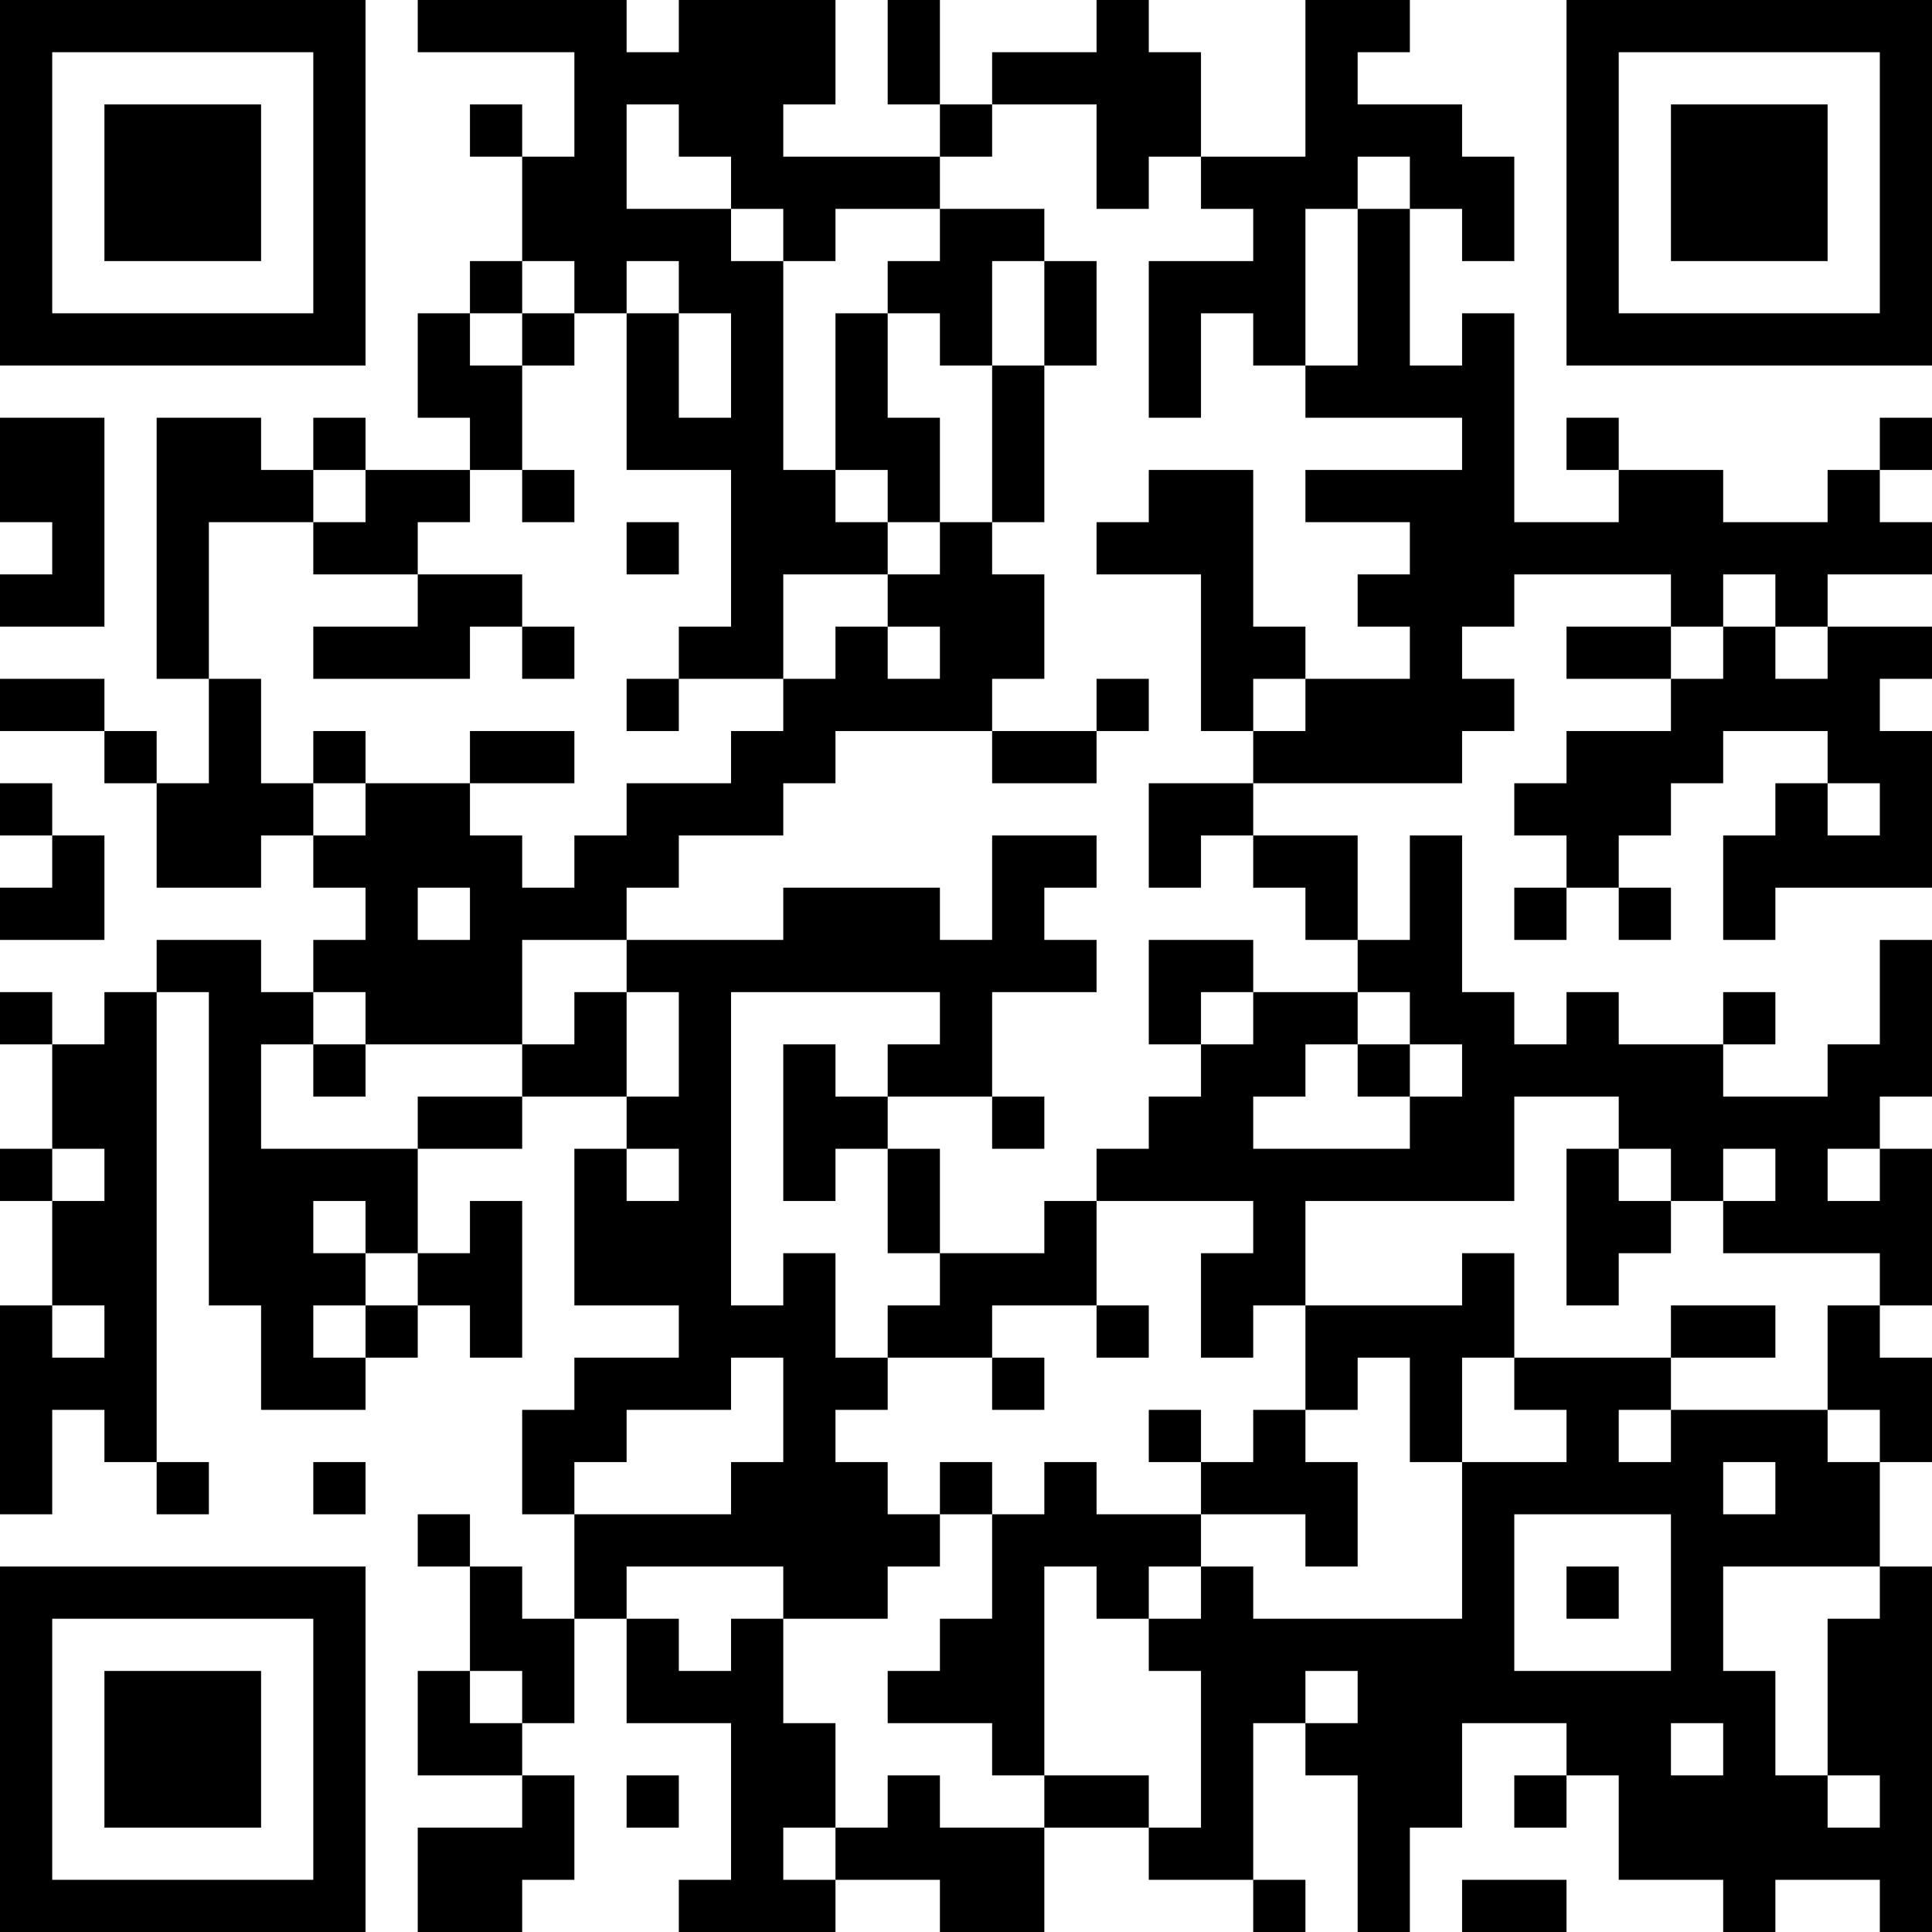 <?xml version="1.0" encoding="UTF-8"?>
<svg xmlns="http://www.w3.org/2000/svg" version="1.1" width="400" height="400" viewBox="0 0 400 400"><rect x="0" y="0" width="400" height="400" fill="#ffffff"/><g transform="scale(10.811)"><g transform="translate(0,0)"><path fill-rule="evenodd" d="M8 0L8 1L11 1L11 3L10 3L10 2L9 2L9 3L10 3L10 5L9 5L9 6L8 6L8 8L9 8L9 9L7 9L7 8L6 8L6 9L5 9L5 8L3 8L3 13L4 13L4 15L3 15L3 14L2 14L2 13L0 13L0 14L2 14L2 15L3 15L3 17L5 17L5 16L6 16L6 17L7 17L7 18L6 18L6 19L5 19L5 18L3 18L3 19L2 19L2 20L1 20L1 19L0 19L0 20L1 20L1 22L0 22L0 23L1 23L1 25L0 25L0 29L1 29L1 27L2 27L2 28L3 28L3 29L4 29L4 28L3 28L3 19L4 19L4 25L5 25L5 27L7 27L7 26L8 26L8 25L9 25L9 26L10 26L10 23L9 23L9 24L8 24L8 22L10 22L10 21L12 21L12 22L11 22L11 25L13 25L13 26L11 26L11 27L10 27L10 29L11 29L11 31L10 31L10 30L9 30L9 29L8 29L8 30L9 30L9 32L8 32L8 34L10 34L10 35L8 35L8 37L10 37L10 36L11 36L11 34L10 34L10 33L11 33L11 31L12 31L12 33L14 33L14 36L13 36L13 37L16 37L16 36L18 36L18 37L20 37L20 35L22 35L22 36L24 36L24 37L25 37L25 36L24 36L24 33L25 33L25 34L26 34L26 37L27 37L27 35L28 35L28 33L30 33L30 34L29 34L29 35L30 35L30 34L31 34L31 36L33 36L33 37L34 37L34 36L36 36L36 37L37 37L37 30L36 30L36 28L37 28L37 26L36 26L36 25L37 25L37 22L36 22L36 21L37 21L37 18L36 18L36 20L35 20L35 21L33 21L33 20L34 20L34 19L33 19L33 20L31 20L31 19L30 19L30 20L29 20L29 19L28 19L28 16L27 16L27 18L26 18L26 16L24 16L24 15L28 15L28 14L29 14L29 13L28 13L28 12L29 12L29 11L32 11L32 12L30 12L30 13L32 13L32 14L30 14L30 15L29 15L29 16L30 16L30 17L29 17L29 18L30 18L30 17L31 17L31 18L32 18L32 17L31 17L31 16L32 16L32 15L33 15L33 14L35 14L35 15L34 15L34 16L33 16L33 18L34 18L34 17L37 17L37 14L36 14L36 13L37 13L37 12L35 12L35 11L37 11L37 10L36 10L36 9L37 9L37 8L36 8L36 9L35 9L35 10L33 10L33 9L31 9L31 8L30 8L30 9L31 9L31 10L29 10L29 6L28 6L28 7L27 7L27 4L28 4L28 5L29 5L29 3L28 3L28 2L26 2L26 1L27 1L27 0L25 0L25 3L23 3L23 1L22 1L22 0L21 0L21 1L19 1L19 2L18 2L18 0L17 0L17 2L18 2L18 3L15 3L15 2L16 2L16 0L13 0L13 1L12 1L12 0ZM12 2L12 4L14 4L14 5L15 5L15 9L16 9L16 10L17 10L17 11L15 11L15 13L13 13L13 12L14 12L14 9L12 9L12 6L13 6L13 8L14 8L14 6L13 6L13 5L12 5L12 6L11 6L11 5L10 5L10 6L9 6L9 7L10 7L10 9L9 9L9 10L8 10L8 11L6 11L6 10L7 10L7 9L6 9L6 10L4 10L4 13L5 13L5 15L6 15L6 16L7 16L7 15L9 15L9 16L10 16L10 17L11 17L11 16L12 16L12 15L14 15L14 14L15 14L15 13L16 13L16 12L17 12L17 13L18 13L18 12L17 12L17 11L18 11L18 10L19 10L19 11L20 11L20 13L19 13L19 14L16 14L16 15L15 15L15 16L13 16L13 17L12 17L12 18L10 18L10 20L7 20L7 19L6 19L6 20L5 20L5 22L8 22L8 21L10 21L10 20L11 20L11 19L12 19L12 21L13 21L13 19L12 19L12 18L15 18L15 17L18 17L18 18L19 18L19 16L21 16L21 17L20 17L20 18L21 18L21 19L19 19L19 21L17 21L17 20L18 20L18 19L14 19L14 25L15 25L15 24L16 24L16 26L17 26L17 27L16 27L16 28L17 28L17 29L18 29L18 30L17 30L17 31L15 31L15 30L12 30L12 31L13 31L13 32L14 32L14 31L15 31L15 33L16 33L16 35L15 35L15 36L16 36L16 35L17 35L17 34L18 34L18 35L20 35L20 34L22 34L22 35L23 35L23 32L22 32L22 31L23 31L23 30L24 30L24 31L28 31L28 28L30 28L30 27L29 27L29 26L32 26L32 27L31 27L31 28L32 28L32 27L35 27L35 28L36 28L36 27L35 27L35 25L36 25L36 24L33 24L33 23L34 23L34 22L33 22L33 23L32 23L32 22L31 22L31 21L29 21L29 23L25 23L25 25L24 25L24 26L23 26L23 24L24 24L24 23L21 23L21 22L22 22L22 21L23 21L23 20L24 20L24 19L26 19L26 20L25 20L25 21L24 21L24 22L27 22L27 21L28 21L28 20L27 20L27 19L26 19L26 18L25 18L25 17L24 17L24 16L23 16L23 17L22 17L22 15L24 15L24 14L25 14L25 13L27 13L27 12L26 12L26 11L27 11L27 10L25 10L25 9L28 9L28 8L25 8L25 7L26 7L26 4L27 4L27 3L26 3L26 4L25 4L25 7L24 7L24 6L23 6L23 8L22 8L22 5L24 5L24 4L23 4L23 3L22 3L22 4L21 4L21 2L19 2L19 3L18 3L18 4L16 4L16 5L15 5L15 4L14 4L14 3L13 3L13 2ZM18 4L18 5L17 5L17 6L16 6L16 9L17 9L17 10L18 10L18 8L17 8L17 6L18 6L18 7L19 7L19 10L20 10L20 7L21 7L21 5L20 5L20 4ZM19 5L19 7L20 7L20 5ZM10 6L10 7L11 7L11 6ZM0 8L0 10L1 10L1 11L0 11L0 12L2 12L2 8ZM10 9L10 10L11 10L11 9ZM22 9L22 10L21 10L21 11L23 11L23 14L24 14L24 13L25 13L25 12L24 12L24 9ZM12 10L12 11L13 11L13 10ZM8 11L8 12L6 12L6 13L9 13L9 12L10 12L10 13L11 13L11 12L10 12L10 11ZM33 11L33 12L32 12L32 13L33 13L33 12L34 12L34 13L35 13L35 12L34 12L34 11ZM12 13L12 14L13 14L13 13ZM21 13L21 14L19 14L19 15L21 15L21 14L22 14L22 13ZM6 14L6 15L7 15L7 14ZM9 14L9 15L11 15L11 14ZM0 15L0 16L1 16L1 17L0 17L0 18L2 18L2 16L1 16L1 15ZM35 15L35 16L36 16L36 15ZM8 17L8 18L9 18L9 17ZM22 18L22 20L23 20L23 19L24 19L24 18ZM6 20L6 21L7 21L7 20ZM15 20L15 23L16 23L16 22L17 22L17 24L18 24L18 25L17 25L17 26L19 26L19 27L20 27L20 26L19 26L19 25L21 25L21 26L22 26L22 25L21 25L21 23L20 23L20 24L18 24L18 22L17 22L17 21L16 21L16 20ZM26 20L26 21L27 21L27 20ZM19 21L19 22L20 22L20 21ZM1 22L1 23L2 23L2 22ZM12 22L12 23L13 23L13 22ZM30 22L30 25L31 25L31 24L32 24L32 23L31 23L31 22ZM35 22L35 23L36 23L36 22ZM6 23L6 24L7 24L7 25L6 25L6 26L7 26L7 25L8 25L8 24L7 24L7 23ZM28 24L28 25L25 25L25 27L24 27L24 28L23 28L23 27L22 27L22 28L23 28L23 29L21 29L21 28L20 28L20 29L19 29L19 28L18 28L18 29L19 29L19 31L18 31L18 32L17 32L17 33L19 33L19 34L20 34L20 30L21 30L21 31L22 31L22 30L23 30L23 29L25 29L25 30L26 30L26 28L25 28L25 27L26 27L26 26L27 26L27 28L28 28L28 26L29 26L29 24ZM1 25L1 26L2 26L2 25ZM32 25L32 26L34 26L34 25ZM14 26L14 27L12 27L12 28L11 28L11 29L14 29L14 28L15 28L15 26ZM6 28L6 29L7 29L7 28ZM33 28L33 29L34 29L34 28ZM29 29L29 32L32 32L32 29ZM30 30L30 31L31 31L31 30ZM33 30L33 32L34 32L34 34L35 34L35 35L36 35L36 34L35 34L35 31L36 31L36 30ZM9 32L9 33L10 33L10 32ZM25 32L25 33L26 33L26 32ZM32 33L32 34L33 34L33 33ZM12 34L12 35L13 35L13 34ZM28 36L28 37L30 37L30 36ZM0 0L0 7L7 7L7 0ZM1 1L1 6L6 6L6 1ZM2 2L2 5L5 5L5 2ZM30 0L30 7L37 7L37 0ZM31 1L31 6L36 6L36 1ZM32 2L32 5L35 5L35 2ZM0 30L0 37L7 37L7 30ZM1 31L1 36L6 36L6 31ZM2 32L2 35L5 35L5 32Z" fill="#000000"/></g></g></svg>
